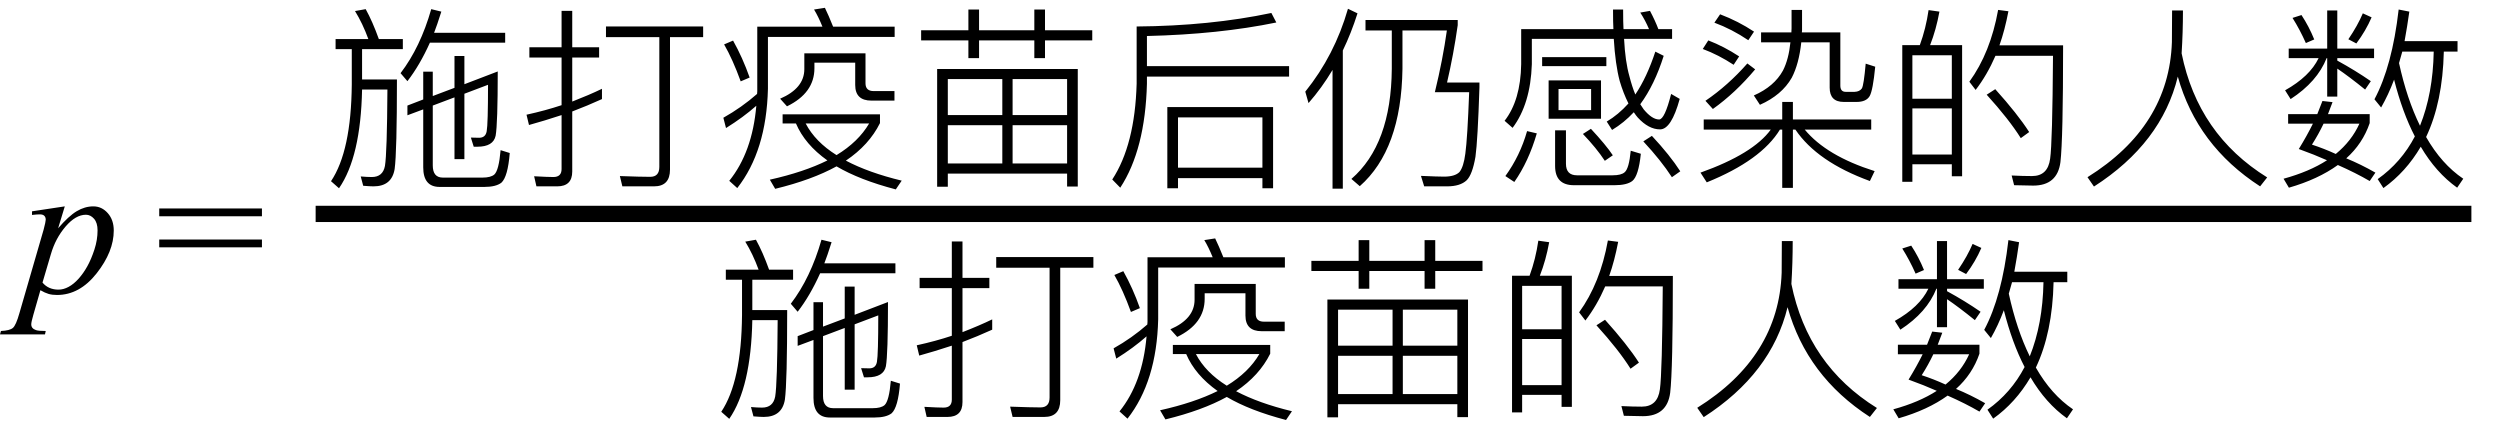 <svg xmlns="http://www.w3.org/2000/svg" xmlns:xlink="http://www.w3.org/1999/xlink" stroke-dasharray="none" shape-rendering="auto" font-family="'Dialog'" width="205" text-rendering="auto" fill-opacity="1" contentScriptType="text/ecmascript" color-interpolation="auto" color-rendering="auto" preserveAspectRatio="xMidYMid meet" font-size="12" fill="black" stroke="black" image-rendering="auto" stroke-miterlimit="10" zoomAndPan="magnify" version="1.0" stroke-linecap="square" stroke-linejoin="miter" contentStyleType="text/css" font-style="normal" height="35" stroke-width="1" stroke-dashoffset="0" font-weight="normal" stroke-opacity="1"><defs id="genericDefs"/><g><g text-rendering="optimizeLegibility" transform="translate(1.766,24)" color-rendering="optimizeQuality" color-interpolation="linearRGB" image-rendering="optimizeQuality"><path d="M3.547 -7.078 L3 -5.281 Q3.859 -6.281 4.523 -6.68 Q5.188 -7.078 5.891 -7.078 Q6.578 -7.078 7.07 -6.523 Q7.562 -5.969 7.562 -5.094 Q7.562 -3.375 6.164 -1.594 Q4.766 0.188 2.906 0.188 Q2.516 0.188 2.219 0.102 Q1.922 0.016 1.547 -0.203 L0.969 1.812 Q0.797 2.406 0.797 2.594 Q0.797 2.766 0.891 2.883 Q0.984 3 1.188 3.07 Q1.391 3.141 1.984 3.141 L1.922 3.422 L-1.766 3.422 L-1.688 3.141 Q-0.969 3.109 -0.711 2.891 Q-0.453 2.672 -0.172 1.672 L1.812 -5.172 Q1.984 -5.828 1.984 -5.984 Q1.984 -6.188 1.867 -6.305 Q1.75 -6.422 1.5 -6.422 Q1.266 -6.422 0.859 -6.375 L0.859 -6.672 L3.547 -7.078 ZM1.719 -0.828 Q2.203 -0.25 3.031 -0.25 Q3.438 -0.25 3.859 -0.477 Q4.281 -0.703 4.68 -1.148 Q5.078 -1.594 5.398 -2.172 Q5.719 -2.75 5.977 -3.539 Q6.234 -4.328 6.234 -5.109 Q6.234 -5.734 5.945 -6.062 Q5.656 -6.391 5.281 -6.391 Q4.438 -6.391 3.609 -5.422 Q2.781 -4.453 2.406 -3.156 L1.719 -0.828 Z" stroke="none"/></g><g text-rendering="optimizeLegibility" transform="translate(12.76,24)" color-rendering="optimizeQuality" color-interpolation="linearRGB" image-rendering="optimizeQuality"><path d="M0.297 -6.906 L8.719 -6.906 L8.719 -6.266 L0.297 -6.266 L0.297 -6.906 ZM0.297 -4.359 L8.719 -4.359 L8.719 -3.719 L0.297 -3.719 L0.297 -4.359 Z" stroke="none"/></g><g text-rendering="optimizeLegibility" stroke-width="1.333" color-interpolation="linearRGB" color-rendering="optimizeQuality" image-rendering="optimizeQuality"><line y2="17.54" fill="none" x1="26.549" x2="201.987" y1="17.54"/><path d="M0.969 -10.672 L3.656 -10.672 Q3.188 -11.953 2.562 -12.969 L3.438 -13.125 Q4 -12.109 4.516 -10.672 L6.484 -10.672 L6.484 -9.844 L3.141 -9.844 L3.141 -7.359 L6 -7.359 Q6 -1.391 5.812 -0.016 Q5.578 1.406 4.078 1.406 Q3.812 1.406 3.234 1.359 L3.031 0.594 Q3.547 0.641 3.938 0.641 Q4.844 0.641 5.016 -0.266 Q5.188 -1.281 5.219 -6.531 L3.141 -6.531 Q3.031 -1.016 1.25 1.562 L0.594 0.984 Q2.25 -1.484 2.297 -6.953 L2.297 -9.844 L0.969 -9.844 L0.969 -10.672 ZM8.703 -10.375 Q7.875 -8.531 6.859 -7.219 L6.297 -7.875 Q7.922 -10 8.812 -13.125 L9.641 -12.922 Q9.281 -11.781 9.047 -11.188 L14.875 -11.188 L14.875 -10.375 L8.703 -10.375 ZM14.266 -8.016 Q14.266 -3.719 14.094 -2.75 Q13.906 -1.844 12.594 -1.844 L12.297 -1.844 L12.062 -2.594 L12.734 -2.578 Q13.266 -2.578 13.359 -3.109 Q13.469 -3.703 13.469 -6.922 L11.531 -6.188 L11.531 -0.828 L10.719 -0.828 L10.719 -5.891 L8.938 -5.219 L8.938 -0.312 Q8.938 0.688 9.766 0.688 L13.016 0.688 Q13.688 0.688 13.984 0.438 Q14.359 0.094 14.5 -1.562 L15.25 -1.328 Q15.094 0.625 14.562 1.109 Q14.109 1.453 13.172 1.453 L9.5 1.453 Q8.156 1.453 8.156 -0.156 L8.156 -4.906 L6.859 -4.422 L6.859 -5.219 L8.156 -5.719 L8.156 -8 L8.938 -8 L8.938 -6 L10.719 -6.672 L10.719 -9.281 L11.531 -9.281 L11.531 -6.969 L14.266 -8.016 ZM22.812 -5.75 Q21.609 -5.203 20.375 -4.734 L20.375 0.188 Q20.375 1.406 19.141 1.406 L17.438 1.406 L17.25 0.578 Q18.375 0.641 18.828 0.641 Q19.5 0.641 19.5 -0.016 L19.5 -4.438 Q18.078 -3.969 16.828 -3.625 L16.625 -4.469 Q18.188 -4.812 19.5 -5.25 L19.5 -9.156 L16.859 -9.156 L16.859 -10 L19.5 -10 L19.5 -12.984 L20.375 -12.984 L20.375 -10 L22.578 -10 L22.578 -9.156 L20.375 -9.156 L20.375 -5.547 Q21.781 -6.094 22.812 -6.594 L22.812 -5.75 ZM23.141 -11.703 L31.109 -11.703 L31.109 -10.828 L28.391 -10.828 L28.391 0.031 Q28.391 1.406 27.078 1.406 L24.484 1.406 L24.281 0.562 Q26.016 0.625 26.766 0.625 Q27.516 0.625 27.516 -0.188 L27.516 -10.828 L23.141 -10.828 L23.141 -11.703 ZM37.625 -4.5 L45.609 -4.5 L45.609 -3.781 Q44.719 -1.984 42.812 -0.703 Q44.672 0.281 47.391 0.938 L46.906 1.656 Q43.922 0.875 42.047 -0.234 Q40.031 0.875 37.016 1.609 L36.578 0.859 Q39.375 0.234 41.297 -0.719 Q39.453 -2.031 38.719 -3.75 L37.625 -3.75 L37.625 -4.5 ZM39.516 -3.75 Q40.297 -2.25 42.047 -1.156 Q43.844 -2.25 44.719 -3.75 L39.516 -3.75 ZM35.547 -6.391 L35.547 -11.688 L40.891 -11.688 Q40.547 -12.531 40.203 -13.094 L41.094 -13.234 Q41.391 -12.625 41.766 -11.688 L46.812 -11.688 L46.812 -10.844 L36.422 -10.844 L36.422 -6.594 Q36.297 -1.5 33.906 1.547 L33.25 0.953 Q35.141 -1.391 35.469 -5.203 Q34.391 -4.25 32.984 -3.375 L32.766 -4.219 Q34.266 -5.062 35.531 -6.172 L35.547 -6.391 ZM33.562 -10.547 Q34.344 -9.156 34.922 -7.516 L34.188 -7.203 Q33.531 -9.016 32.828 -10.234 L33.562 -10.547 ZM39.406 -9.5 L44.422 -9.5 L44.422 -7.047 Q44.422 -6.406 45.094 -6.406 L46.797 -6.406 L46.797 -5.625 L44.906 -5.625 Q43.578 -5.625 43.578 -6.906 L43.578 -8.734 L40.234 -8.734 L40.234 -8.281 Q40.234 -6.25 37.984 -5.156 L37.422 -5.781 Q39.406 -6.641 39.406 -8.203 L39.406 -9.5 ZM61.828 -8.219 L61.828 1.422 L60.953 1.422 L60.953 0.359 L51.172 0.359 L51.172 1.438 L50.297 1.438 L50.297 -8.219 L61.828 -8.219 ZM51.172 -0.469 L55.641 -0.469 L55.641 -3.609 L51.172 -3.609 L51.172 -0.469 ZM56.484 -0.469 L60.953 -0.469 L60.953 -3.609 L56.484 -3.609 L56.484 -0.469 ZM51.172 -4.438 L55.641 -4.438 L55.641 -7.391 L51.172 -7.391 L51.172 -4.438 ZM56.484 -7.391 L56.484 -4.438 L60.953 -4.438 L60.953 -7.391 L56.484 -7.391 ZM48.984 -11.391 L52.859 -11.391 L52.859 -13.094 L53.734 -13.094 L53.734 -11.391 L58.266 -11.391 L58.266 -13.094 L59.141 -13.094 L59.141 -11.391 L63.016 -11.391 L63.016 -10.562 L59.141 -10.562 L59.141 -9.109 L58.266 -9.109 L58.266 -10.562 L53.734 -10.562 L53.734 -9.109 L52.859 -9.109 L52.859 -10.562 L48.984 -10.562 L48.984 -11.391 ZM67.5 -7.594 L67.5 -7.016 Q67.359 -1.609 65.312 1.516 L64.656 0.844 Q66.516 -2 66.656 -7.016 L66.656 -11.703 Q72.672 -11.75 77.703 -12.812 L78.109 -12.031 Q73.406 -11.062 67.5 -10.922 L67.5 -8.453 L79.156 -8.453 L79.156 -7.594 L67.5 -7.594 ZM77.844 -5.094 L77.844 1.562 L76.969 1.562 L76.969 0.734 L70.047 0.734 L70.047 1.562 L69.172 1.562 L69.172 -5.094 L77.844 -5.094 ZM70.047 -0.125 L76.969 -0.125 L76.969 -4.25 L70.047 -4.25 L70.047 -0.125 ZM87.578 -11.375 L85.422 -11.375 L85.422 -12.234 L92.984 -12.234 L92.984 -11.812 Q92.641 -9.391 92.109 -7.109 L94.766 -7.109 L94.766 -6.719 Q94.625 -2.359 94.438 -1.016 Q94.188 0.438 93.719 0.906 Q93.188 1.406 92.109 1.406 L90.234 1.406 L89.969 0.547 Q91.375 0.609 91.859 0.609 Q92.75 0.609 93.125 0.234 Q93.469 -0.188 93.609 -1.281 Q93.781 -2.531 93.922 -6.312 L91.109 -6.312 Q91.766 -9.016 92.094 -11.375 L88.453 -11.375 L88.453 -8.234 Q88.359 -1.609 84.953 1.391 L84.266 0.797 Q87.531 -2.031 87.578 -8.234 L87.578 -11.375 ZM84.766 -12.781 Q84.25 -11.156 83.562 -9.734 L83.562 1.594 L82.719 1.594 L82.719 -8.141 Q81.844 -6.672 80.75 -5.422 L80.484 -6.359 Q82.891 -9.344 83.984 -13.156 L84.766 -12.781 ZM99.906 -9.188 L105.172 -9.188 L105.172 -8.453 L99.906 -8.453 L99.906 -9.188 ZM100.438 -7.281 L104.734 -7.281 L104.734 -4.141 L100.438 -4.141 L100.438 -7.281 ZM103.922 -4.844 L103.922 -6.578 L101.25 -6.578 L101.25 -4.844 L103.922 -4.844 ZM110.562 -11.484 L110.562 -10.688 L106.625 -10.688 Q106.719 -8.828 107.062 -7.625 Q107.281 -6.766 107.547 -6.125 Q108.5 -7.547 109.188 -9.641 L109.875 -9.297 Q109.125 -6.922 107.953 -5.328 L108.234 -4.906 Q108.922 -4.078 109.5 -4.078 Q109.953 -4.078 110.484 -6.172 L111.188 -5.766 Q110.5 -3.266 109.578 -3.266 Q108.641 -3.266 107.75 -4.234 Q107.609 -4.391 107.422 -4.672 Q106.625 -3.812 105.641 -3.219 L105.203 -3.906 Q106.156 -4.469 106.984 -5.391 Q106.562 -6.234 106.266 -7.234 Q105.906 -8.594 105.781 -10.688 L99.062 -10.688 L99.062 -8.609 Q98.953 -5.344 97.484 -3.391 L96.828 -3.969 Q98.141 -5.656 98.188 -8.609 L98.188 -11.484 L105.75 -11.484 Q105.719 -12 105.719 -13.094 L106.547 -13.094 Q106.547 -12 106.578 -11.484 L108.672 -11.484 Q108.359 -12.219 107.953 -12.844 L108.75 -12.984 Q109.172 -12.188 109.438 -11.484 L110.562 -11.484 ZM99.469 -2.938 Q98.797 -0.625 97.625 1.047 L96.891 0.562 Q98.094 -1.094 98.672 -3.125 L99.469 -2.938 ZM102.516 1.312 Q100.969 1.312 100.969 -0.266 L100.969 -3.188 L101.859 -3.188 L101.859 -0.453 Q101.859 0.5 102.766 0.5 L105.688 0.5 Q106.391 0.5 106.672 0.25 Q107.031 -0.047 107.172 -1.516 L108 -1.266 Q107.812 0.562 107.297 0.969 Q106.844 1.312 105.844 1.312 L102.516 1.312 ZM108.906 -2.734 Q110.391 -1.141 111.234 0.172 L110.547 0.656 Q109.656 -0.719 108.203 -2.281 L108.906 -2.734 ZM103.906 -3.312 Q105.141 -1.984 105.703 -1.141 L105.047 -0.688 Q104.359 -1.734 103.25 -2.891 L103.906 -3.312 ZM120.359 -13.062 L121.219 -13.062 L121.219 -11.391 L121.203 -11.219 L124.359 -11.219 L124.359 -6.859 Q124.359 -6.344 124.797 -6.344 L125.531 -6.344 Q125.938 -6.359 126.125 -6.625 Q126.281 -6.891 126.438 -8.656 L127.219 -8.406 Q127.031 -6.469 126.766 -6 Q126.484 -5.516 125.688 -5.516 L124.641 -5.516 Q123.484 -5.516 123.484 -6.688 L123.484 -10.406 L121.156 -10.406 Q120.969 -8.641 120.375 -7.5 Q119.562 -6.078 117.766 -5.281 L117.266 -6.047 Q118.938 -6.781 119.656 -8.094 Q120.125 -9.016 120.266 -10.406 L117.859 -10.406 L117.859 -11.219 L120.344 -11.219 L120.359 -11.547 L120.359 -13.062 ZM113.156 -4.078 L119.594 -4.078 L119.594 -5.516 L120.469 -5.516 L120.469 -4.078 L126.891 -4.078 L126.891 -3.25 L121.438 -3.25 Q123.219 -1.094 127.172 0.156 L126.781 0.969 Q122.453 -0.609 120.672 -3.25 L120.469 -3.25 L120.469 1.531 L119.594 1.531 L119.594 -3.25 L119.406 -3.25 Q117.875 -0.734 113.406 1.078 L112.891 0.281 Q117.219 -1.266 118.656 -3.25 L113.156 -3.25 L113.156 -4.078 ZM114.5 -12.703 Q115.984 -12.141 117.281 -11.281 L116.812 -10.578 Q115.469 -11.484 114.031 -12.016 L114.5 -12.703 ZM113.531 -10.562 Q114.828 -10.062 116.062 -9.25 L115.609 -8.562 Q114.375 -9.375 113.078 -9.859 L113.531 -10.562 ZM117.375 -8.188 Q115.75 -6.25 113.906 -4.938 L113.297 -5.609 Q115.156 -6.875 116.734 -8.672 L117.375 -8.188 ZM134.344 -10.172 L134.344 0.578 L133.5 0.578 L133.5 -0.406 L130.266 -0.406 L130.266 1.031 L129.438 1.031 L129.438 -10.172 L130.875 -10.172 Q131.375 -11.531 131.594 -13.047 L132.484 -12.922 Q132.219 -11.453 131.719 -10.172 L134.344 -10.172 ZM130.266 -1.203 L133.5 -1.203 L133.5 -4.984 L130.266 -4.984 L130.266 -1.203 ZM130.266 -5.781 L133.5 -5.781 L133.5 -9.344 L130.266 -9.344 L130.266 -5.781 ZM137.062 -6.562 Q138.891 -4.531 139.844 -3.047 L139.156 -2.547 Q138.188 -4.094 136.359 -6.109 L137.062 -6.562 ZM142.625 -10.156 Q142.625 -2.469 142.406 -0.578 Q142.156 1.344 140.172 1.344 L138.609 1.312 L138.406 0.516 Q139.359 0.562 140.078 0.562 Q141.375 0.562 141.562 -0.859 Q141.75 -2.172 141.797 -9.297 L137.078 -9.297 Q136.391 -7.719 135.453 -6.5 L134.938 -7.172 Q136.672 -9.562 137.297 -13.062 L138.141 -12.953 Q137.844 -11.391 137.406 -10.156 L142.625 -10.156 ZM152.453 -13.016 Q152.453 -11.219 152.344 -9.5 Q153.688 -2.844 159.359 0.672 L158.781 1.406 Q153.609 -1.938 152.031 -7.594 Q150.703 -2.141 145.156 1.422 L144.625 0.656 Q151.312 -3.516 151.547 -10.422 L151.562 -13.016 L152.453 -13.016 ZM170.438 -9.641 Q170.266 -9.016 170.172 -8.703 Q170.812 -5.766 171.891 -3.562 Q172.953 -6.203 173.016 -9.641 L170.438 -9.641 ZM169.766 -7.344 Q169.297 -6.094 168.703 -5.062 L168.156 -5.734 Q169.609 -8.453 170.141 -13.094 L171.016 -12.922 Q170.844 -11.688 170.625 -10.5 L174.969 -10.5 L174.969 -9.641 L173.844 -9.641 Q173.75 -5.5 172.391 -2.641 Q173.656 -0.422 175.438 0.781 L174.938 1.516 Q173.203 0.281 171.953 -1.844 Q170.734 0.234 168.891 1.547 L168.422 0.812 Q170.359 -0.562 171.469 -2.688 Q170.453 -4.641 169.766 -7.344 ZM163.891 -5.594 L164.719 -5.5 L164.344 -4.516 L167.766 -4.516 L167.766 -3.781 Q167.188 -2.094 165.844 -0.891 Q167.031 -0.406 168.234 0.281 L167.766 0.969 Q166.641 0.312 165.156 -0.344 Q163.531 0.828 161.141 1.516 L160.703 0.781 Q162.812 0.203 164.266 -0.734 Q163.25 -1.188 161.953 -1.656 Q162.625 -2.75 163.109 -3.734 L161.078 -3.734 L161.078 -4.516 L163.469 -4.516 L163.891 -5.594 ZM166.922 -3.734 L163.984 -3.734 Q163.578 -2.875 163.031 -2.016 Q164.031 -1.688 164.984 -1.25 Q166.281 -2.312 166.922 -3.734 ZM162.172 -12.641 Q162.781 -11.719 163.219 -10.641 L162.531 -10.344 Q162.047 -11.438 161.438 -12.406 L162.172 -12.641 ZM167.922 -12.453 Q167.453 -11.359 166.672 -10.312 L166.016 -10.656 Q166.781 -11.781 167.203 -12.781 L167.922 -12.453 ZM161.125 -9.891 L164.281 -9.891 L164.281 -13.016 L165.109 -13.016 L165.109 -9.891 L168.125 -9.891 L168.125 -9.109 L165.109 -9.109 L165.109 -8.906 Q166.594 -8.094 167.859 -7.219 L167.391 -6.531 Q166.078 -7.594 165.109 -8.25 L165.109 -5.953 L164.281 -5.953 L164.281 -9.109 L164.234 -9.109 Q163.469 -7.172 161.281 -5.75 L160.828 -6.469 Q162.859 -7.609 163.578 -9.109 L161.125 -9.109 L161.125 -9.891 Z" stroke-width="1" transform="translate(26.549,13.875)" stroke="none"/></g><g text-rendering="optimizeLegibility" transform="translate(58.549,32.783)" color-rendering="optimizeQuality" color-interpolation="linearRGB" image-rendering="optimizeQuality"><path d="M0.969 -10.672 L3.656 -10.672 Q3.188 -11.953 2.562 -12.969 L3.438 -13.125 Q4 -12.109 4.516 -10.672 L6.484 -10.672 L6.484 -9.844 L3.141 -9.844 L3.141 -7.359 L6 -7.359 Q6 -1.391 5.812 -0.016 Q5.578 1.406 4.078 1.406 Q3.812 1.406 3.234 1.359 L3.031 0.594 Q3.547 0.641 3.938 0.641 Q4.844 0.641 5.016 -0.266 Q5.188 -1.281 5.219 -6.531 L3.141 -6.531 Q3.031 -1.016 1.25 1.562 L0.594 0.984 Q2.25 -1.484 2.297 -6.953 L2.297 -9.844 L0.969 -9.844 L0.969 -10.672 ZM8.703 -10.375 Q7.875 -8.531 6.859 -7.219 L6.297 -7.875 Q7.922 -10 8.812 -13.125 L9.641 -12.922 Q9.281 -11.781 9.047 -11.188 L14.875 -11.188 L14.875 -10.375 L8.703 -10.375 ZM14.266 -8.016 Q14.266 -3.719 14.094 -2.75 Q13.906 -1.844 12.594 -1.844 L12.297 -1.844 L12.062 -2.594 L12.734 -2.578 Q13.266 -2.578 13.359 -3.109 Q13.469 -3.703 13.469 -6.922 L11.531 -6.188 L11.531 -0.828 L10.719 -0.828 L10.719 -5.891 L8.938 -5.219 L8.938 -0.312 Q8.938 0.688 9.766 0.688 L13.016 0.688 Q13.688 0.688 13.984 0.438 Q14.359 0.094 14.5 -1.562 L15.25 -1.328 Q15.094 0.625 14.562 1.109 Q14.109 1.453 13.172 1.453 L9.5 1.453 Q8.156 1.453 8.156 -0.156 L8.156 -4.906 L6.859 -4.422 L6.859 -5.219 L8.156 -5.719 L8.156 -8 L8.938 -8 L8.938 -6 L10.719 -6.672 L10.719 -9.281 L11.531 -9.281 L11.531 -6.969 L14.266 -8.016 ZM22.812 -5.75 Q21.609 -5.203 20.375 -4.734 L20.375 0.188 Q20.375 1.406 19.141 1.406 L17.438 1.406 L17.25 0.578 Q18.375 0.641 18.828 0.641 Q19.5 0.641 19.5 -0.016 L19.5 -4.438 Q18.078 -3.969 16.828 -3.625 L16.625 -4.469 Q18.188 -4.812 19.5 -5.25 L19.5 -9.156 L16.859 -9.156 L16.859 -10 L19.5 -10 L19.5 -12.984 L20.375 -12.984 L20.375 -10 L22.578 -10 L22.578 -9.156 L20.375 -9.156 L20.375 -5.547 Q21.781 -6.094 22.812 -6.594 L22.812 -5.75 ZM23.141 -11.703 L31.109 -11.703 L31.109 -10.828 L28.391 -10.828 L28.391 0.031 Q28.391 1.406 27.078 1.406 L24.484 1.406 L24.281 0.562 Q26.016 0.625 26.766 0.625 Q27.516 0.625 27.516 -0.188 L27.516 -10.828 L23.141 -10.828 L23.141 -11.703 ZM37.625 -4.5 L45.609 -4.5 L45.609 -3.781 Q44.719 -1.984 42.812 -0.703 Q44.672 0.281 47.391 0.938 L46.906 1.656 Q43.922 0.875 42.047 -0.234 Q40.031 0.875 37.016 1.609 L36.578 0.859 Q39.375 0.234 41.297 -0.719 Q39.453 -2.031 38.719 -3.75 L37.625 -3.75 L37.625 -4.5 ZM39.516 -3.75 Q40.297 -2.25 42.047 -1.156 Q43.844 -2.25 44.719 -3.75 L39.516 -3.75 ZM35.547 -6.391 L35.547 -11.688 L40.891 -11.688 Q40.547 -12.531 40.203 -13.094 L41.094 -13.234 Q41.391 -12.625 41.766 -11.688 L46.812 -11.688 L46.812 -10.844 L36.422 -10.844 L36.422 -6.594 Q36.297 -1.5 33.906 1.547 L33.25 0.953 Q35.141 -1.391 35.469 -5.203 Q34.391 -4.25 32.984 -3.375 L32.766 -4.219 Q34.266 -5.062 35.531 -6.172 L35.547 -6.391 ZM33.562 -10.547 Q34.344 -9.156 34.922 -7.516 L34.188 -7.203 Q33.531 -9.016 32.828 -10.234 L33.562 -10.547 ZM39.406 -9.5 L44.422 -9.5 L44.422 -7.047 Q44.422 -6.406 45.094 -6.406 L46.797 -6.406 L46.797 -5.625 L44.906 -5.625 Q43.578 -5.625 43.578 -6.906 L43.578 -8.734 L40.234 -8.734 L40.234 -8.281 Q40.234 -6.25 37.984 -5.156 L37.422 -5.781 Q39.406 -6.641 39.406 -8.203 L39.406 -9.5 ZM61.828 -8.219 L61.828 1.422 L60.953 1.422 L60.953 0.359 L51.172 0.359 L51.172 1.438 L50.297 1.438 L50.297 -8.219 L61.828 -8.219 ZM51.172 -0.469 L55.641 -0.469 L55.641 -3.609 L51.172 -3.609 L51.172 -0.469 ZM56.484 -0.469 L60.953 -0.469 L60.953 -3.609 L56.484 -3.609 L56.484 -0.469 ZM51.172 -4.438 L55.641 -4.438 L55.641 -7.391 L51.172 -7.391 L51.172 -4.438 ZM56.484 -7.391 L56.484 -4.438 L60.953 -4.438 L60.953 -7.391 L56.484 -7.391 ZM48.984 -11.391 L52.859 -11.391 L52.859 -13.094 L53.734 -13.094 L53.734 -11.391 L58.266 -11.391 L58.266 -13.094 L59.141 -13.094 L59.141 -11.391 L63.016 -11.391 L63.016 -10.562 L59.141 -10.562 L59.141 -9.109 L58.266 -9.109 L58.266 -10.562 L53.734 -10.562 L53.734 -9.109 L52.859 -9.109 L52.859 -10.562 L48.984 -10.562 L48.984 -11.391 ZM70.344 -10.172 L70.344 0.578 L69.5 0.578 L69.5 -0.406 L66.266 -0.406 L66.266 1.031 L65.438 1.031 L65.438 -10.172 L66.875 -10.172 Q67.375 -11.531 67.594 -13.047 L68.484 -12.922 Q68.219 -11.453 67.719 -10.172 L70.344 -10.172 ZM66.266 -1.203 L69.5 -1.203 L69.5 -4.984 L66.266 -4.984 L66.266 -1.203 ZM66.266 -5.781 L69.5 -5.781 L69.5 -9.344 L66.266 -9.344 L66.266 -5.781 ZM73.062 -6.562 Q74.891 -4.531 75.844 -3.047 L75.156 -2.547 Q74.188 -4.094 72.359 -6.109 L73.062 -6.562 ZM78.625 -10.156 Q78.625 -2.469 78.406 -0.578 Q78.156 1.344 76.172 1.344 L74.609 1.312 L74.406 0.516 Q75.359 0.562 76.078 0.562 Q77.375 0.562 77.562 -0.859 Q77.75 -2.172 77.797 -9.297 L73.078 -9.297 Q72.391 -7.719 71.453 -6.5 L70.938 -7.172 Q72.672 -9.562 73.297 -13.062 L74.141 -12.953 Q73.844 -11.391 73.406 -10.156 L78.625 -10.156 ZM88.453 -13.016 Q88.453 -11.219 88.344 -9.5 Q89.688 -2.844 95.359 0.672 L94.781 1.406 Q89.609 -1.938 88.031 -7.594 Q86.703 -2.141 81.156 1.422 L80.625 0.656 Q87.312 -3.516 87.547 -10.422 L87.562 -13.016 L88.453 -13.016 ZM106.438 -9.641 Q106.266 -9.016 106.172 -8.703 Q106.812 -5.766 107.891 -3.562 Q108.953 -6.203 109.016 -9.641 L106.438 -9.641 ZM105.766 -7.344 Q105.297 -6.094 104.703 -5.062 L104.156 -5.734 Q105.609 -8.453 106.141 -13.094 L107.016 -12.922 Q106.844 -11.688 106.625 -10.5 L110.969 -10.5 L110.969 -9.641 L109.844 -9.641 Q109.75 -5.5 108.391 -2.641 Q109.656 -0.422 111.438 0.781 L110.938 1.516 Q109.203 0.281 107.953 -1.844 Q106.734 0.234 104.891 1.547 L104.422 0.812 Q106.359 -0.562 107.469 -2.688 Q106.453 -4.641 105.766 -7.344 ZM99.891 -5.594 L100.719 -5.5 L100.344 -4.516 L103.766 -4.516 L103.766 -3.781 Q103.188 -2.094 101.844 -0.891 Q103.031 -0.406 104.234 0.281 L103.766 0.969 Q102.641 0.312 101.156 -0.344 Q99.531 0.828 97.141 1.516 L96.703 0.781 Q98.812 0.203 100.266 -0.734 Q99.25 -1.188 97.953 -1.656 Q98.625 -2.75 99.109 -3.734 L97.078 -3.734 L97.078 -4.516 L99.469 -4.516 L99.891 -5.594 ZM102.922 -3.734 L99.984 -3.734 Q99.578 -2.875 99.031 -2.016 Q100.031 -1.688 100.984 -1.25 Q102.281 -2.312 102.922 -3.734 ZM98.172 -12.641 Q98.781 -11.719 99.219 -10.641 L98.531 -10.344 Q98.047 -11.438 97.438 -12.406 L98.172 -12.641 ZM103.922 -12.453 Q103.453 -11.359 102.672 -10.312 L102.016 -10.656 Q102.781 -11.781 103.203 -12.781 L103.922 -12.453 ZM97.125 -9.891 L100.281 -9.891 L100.281 -13.016 L101.109 -13.016 L101.109 -9.891 L104.125 -9.891 L104.125 -9.109 L101.109 -9.109 L101.109 -8.906 Q102.594 -8.094 103.859 -7.219 L103.391 -6.531 Q102.078 -7.594 101.109 -8.25 L101.109 -5.953 L100.281 -5.953 L100.281 -9.109 L100.234 -9.109 Q99.469 -7.172 97.281 -5.75 L96.828 -6.469 Q98.859 -7.609 99.578 -9.109 L97.125 -9.109 L97.125 -9.891 Z" stroke="none"/></g></g></svg>